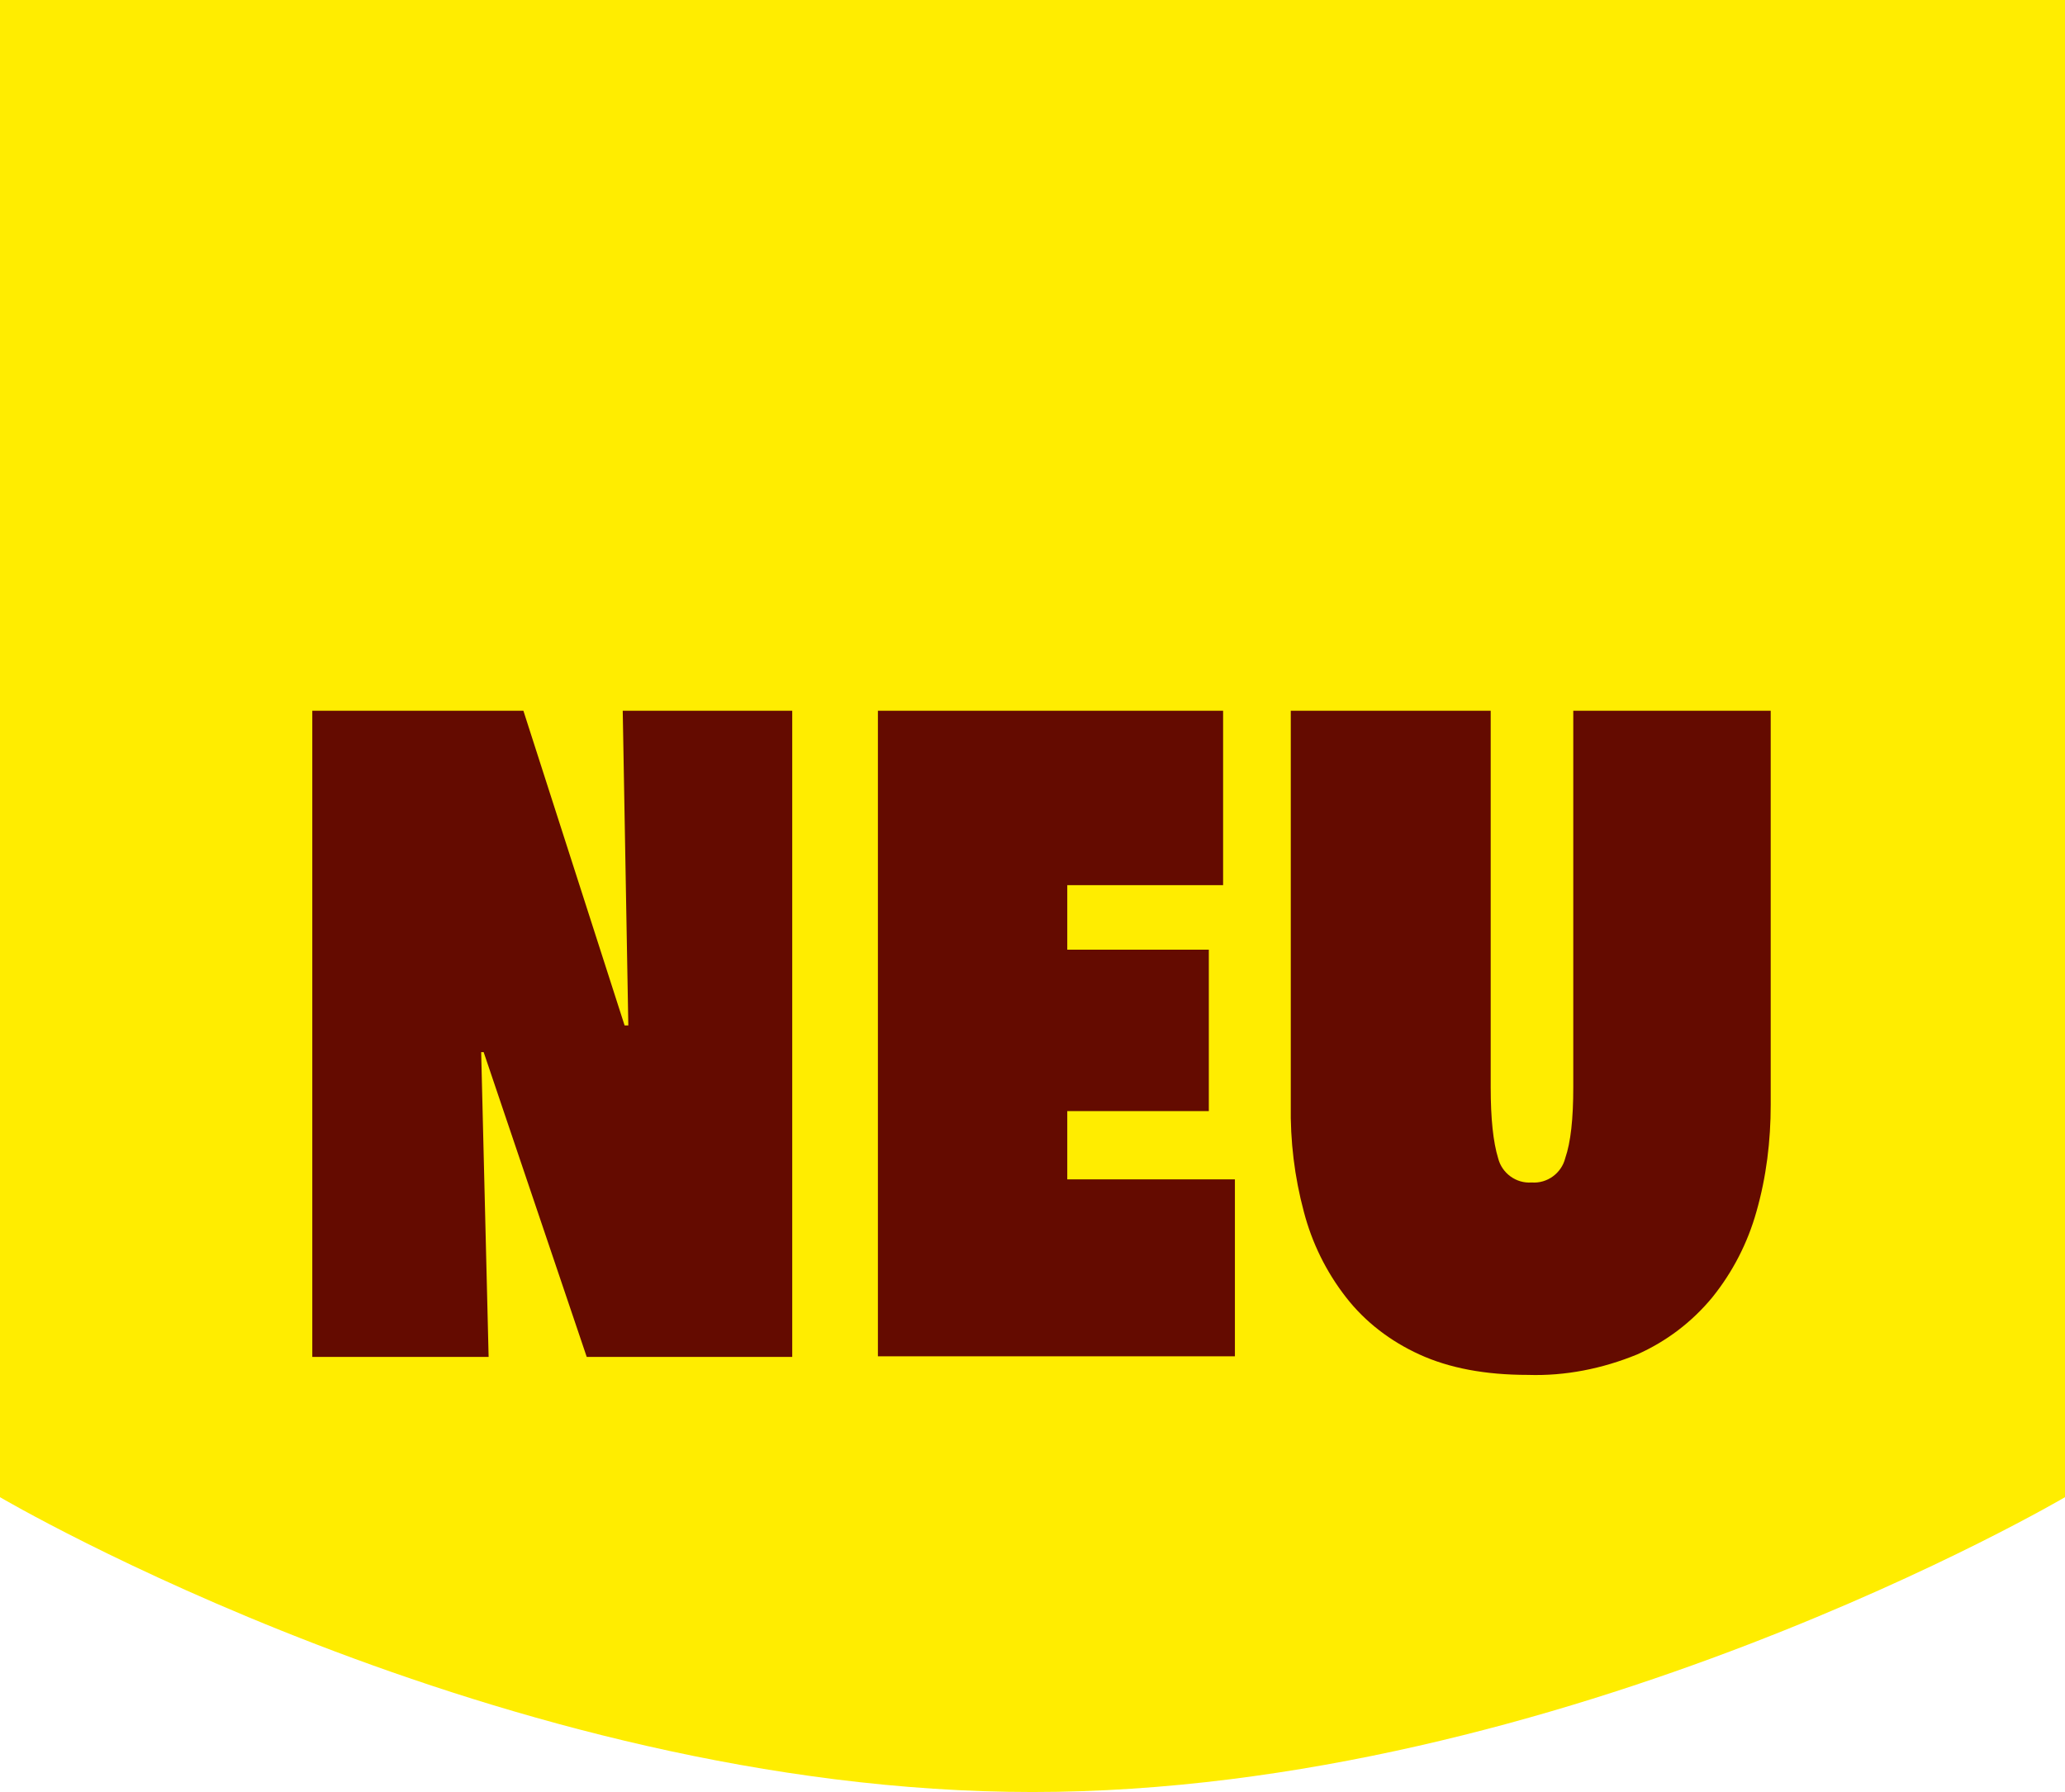<?xml version="1.0" encoding="UTF-8"?>
<svg id="Ebene_1" xmlns="http://www.w3.org/2000/svg" version="1.1" viewBox="0 0 332.6 288.7">
  <!-- Generator: Adobe Illustrator 29.5.1, SVG Export Plug-In . SVG Version: 2.1.0 Build 141)  -->
  <defs>
    <style>
      .st0 {
        fill: #640b00;
      }

      .st1 {
        fill: #ffed00;
      }
    </style>
  </defs>
  <g id="NEU">
    <path id="Pfad_336" class="st1" d="M0,0v241.2s80.7,47.5,166.3,47.5,166.3-47.5,166.3-47.5V0H0Z"/>
    <path id="Pfad_414" class="st0" d="M77.9,169.5h-.4l1.2,49.1h-28.4v-104.1h34l16.3,50.7h.6l-.9-50.7h27.3v104.1h-33.1l-16.6-49.1ZM141.4,114.5h55.6v28.1h-25.1v10.4h22.8v26h-22.8v11h27v28.5h-57.5v-104.1ZM246.1,221.5c-6.9,0-12.7-1.1-17.5-3.3-4.6-2.1-8.7-5.2-11.8-9.2-3.2-4.1-5.5-8.8-6.8-13.8-1.5-5.6-2.2-11.4-2.1-17.2v-63.5h32.2v60.7c0,5,.4,8.8,1.2,11.4.6,2.4,2.9,4.1,5.4,3.9,2.5.2,4.8-1.5,5.4-3.9.9-2.6,1.3-6.4,1.3-11.4v-60.7h31.8v63.5c0,5.8-.7,11.6-2.3,17.2-1.4,5-3.8,9.7-7.1,13.8-3.3,4-7.4,7.1-12.1,9.2-5.6,2.3-11.6,3.5-17.6,3.3Z"/>
  </g>
</svg>